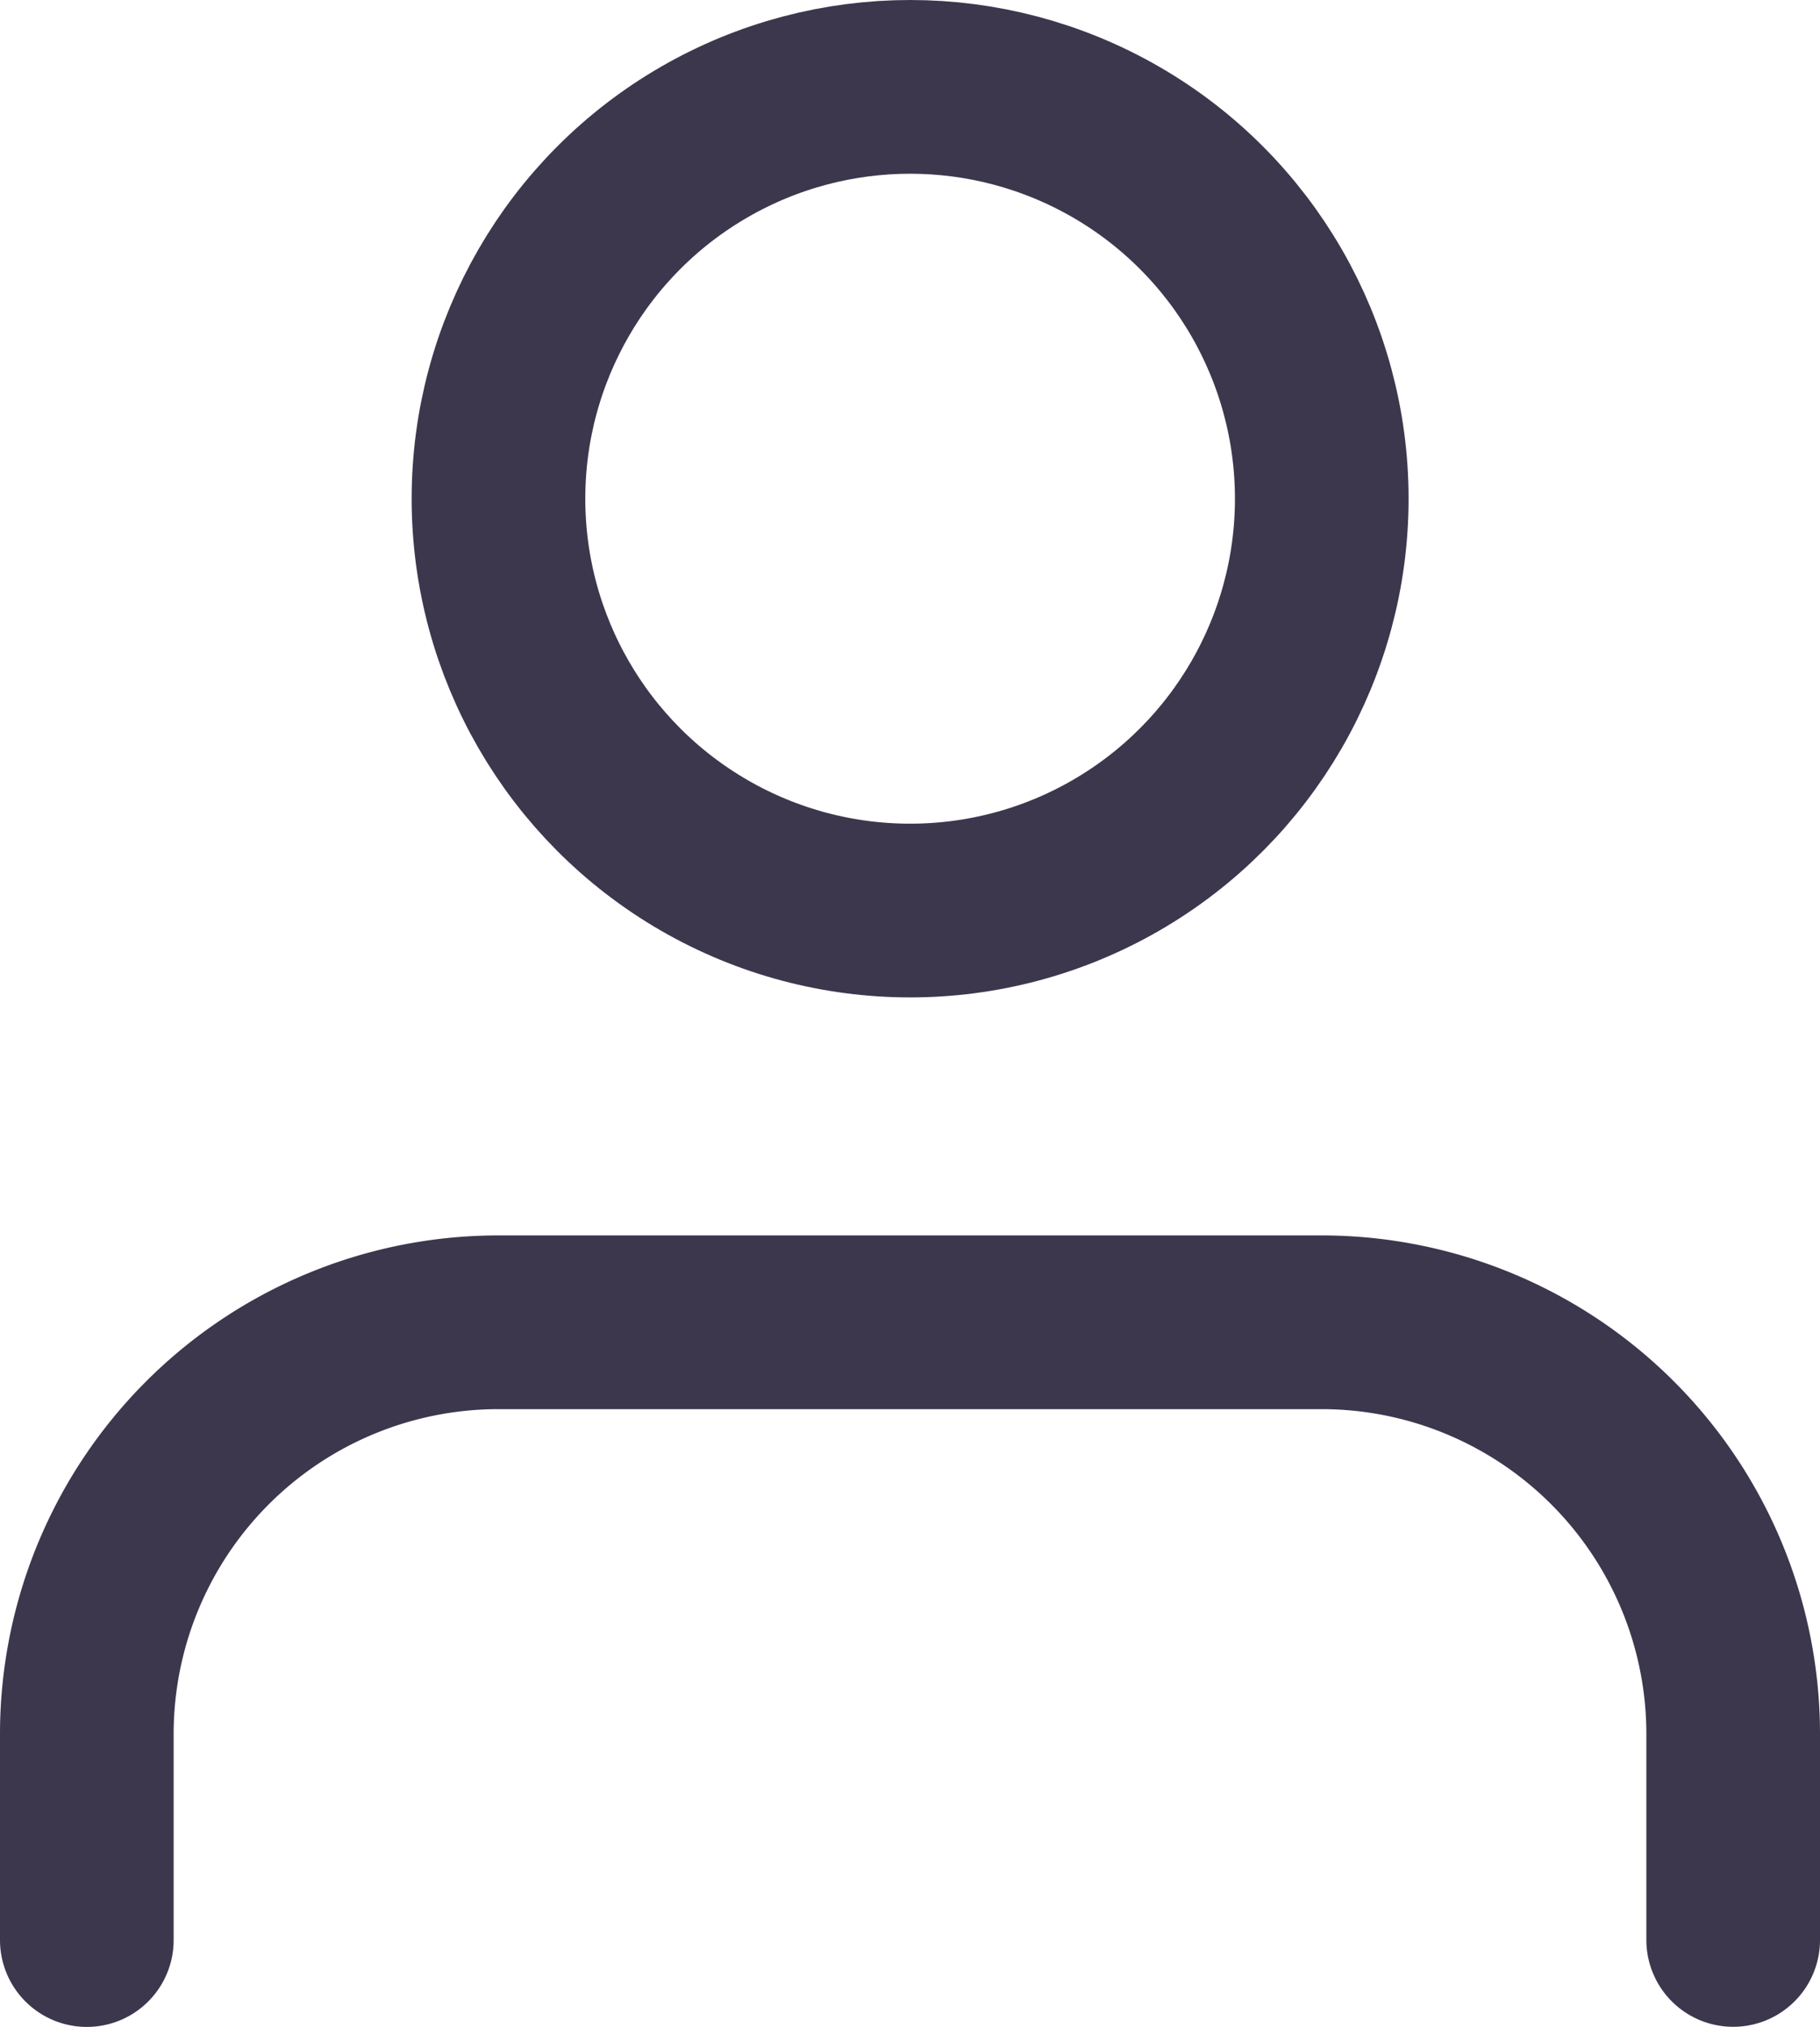<svg xmlns="http://www.w3.org/2000/svg" width="15.722" height="17.5" viewBox="0 0 15.722 17.5">
  <g id="user" transform="translate(-3.25 -2.25)">
    <path id="Path_29" data-name="Path 29" d="M18.222,20.333V18.556A3.556,3.556,0,0,0,14.667,15H7.556A3.556,3.556,0,0,0,4,18.556v1.778" transform="translate(0 -1.333)" fill="none" stroke="#3c374d" stroke-linecap="round" stroke-linejoin="round" stroke-width="1.5"/>
    <circle id="Ellipse_3" data-name="Ellipse 3" cx="3.556" cy="3.556" r="3.556" transform="translate(7.556 3)" fill="none" stroke="#3c374d" stroke-linecap="round" stroke-linejoin="round" stroke-width="1.5"/>
  </g>
</svg>
